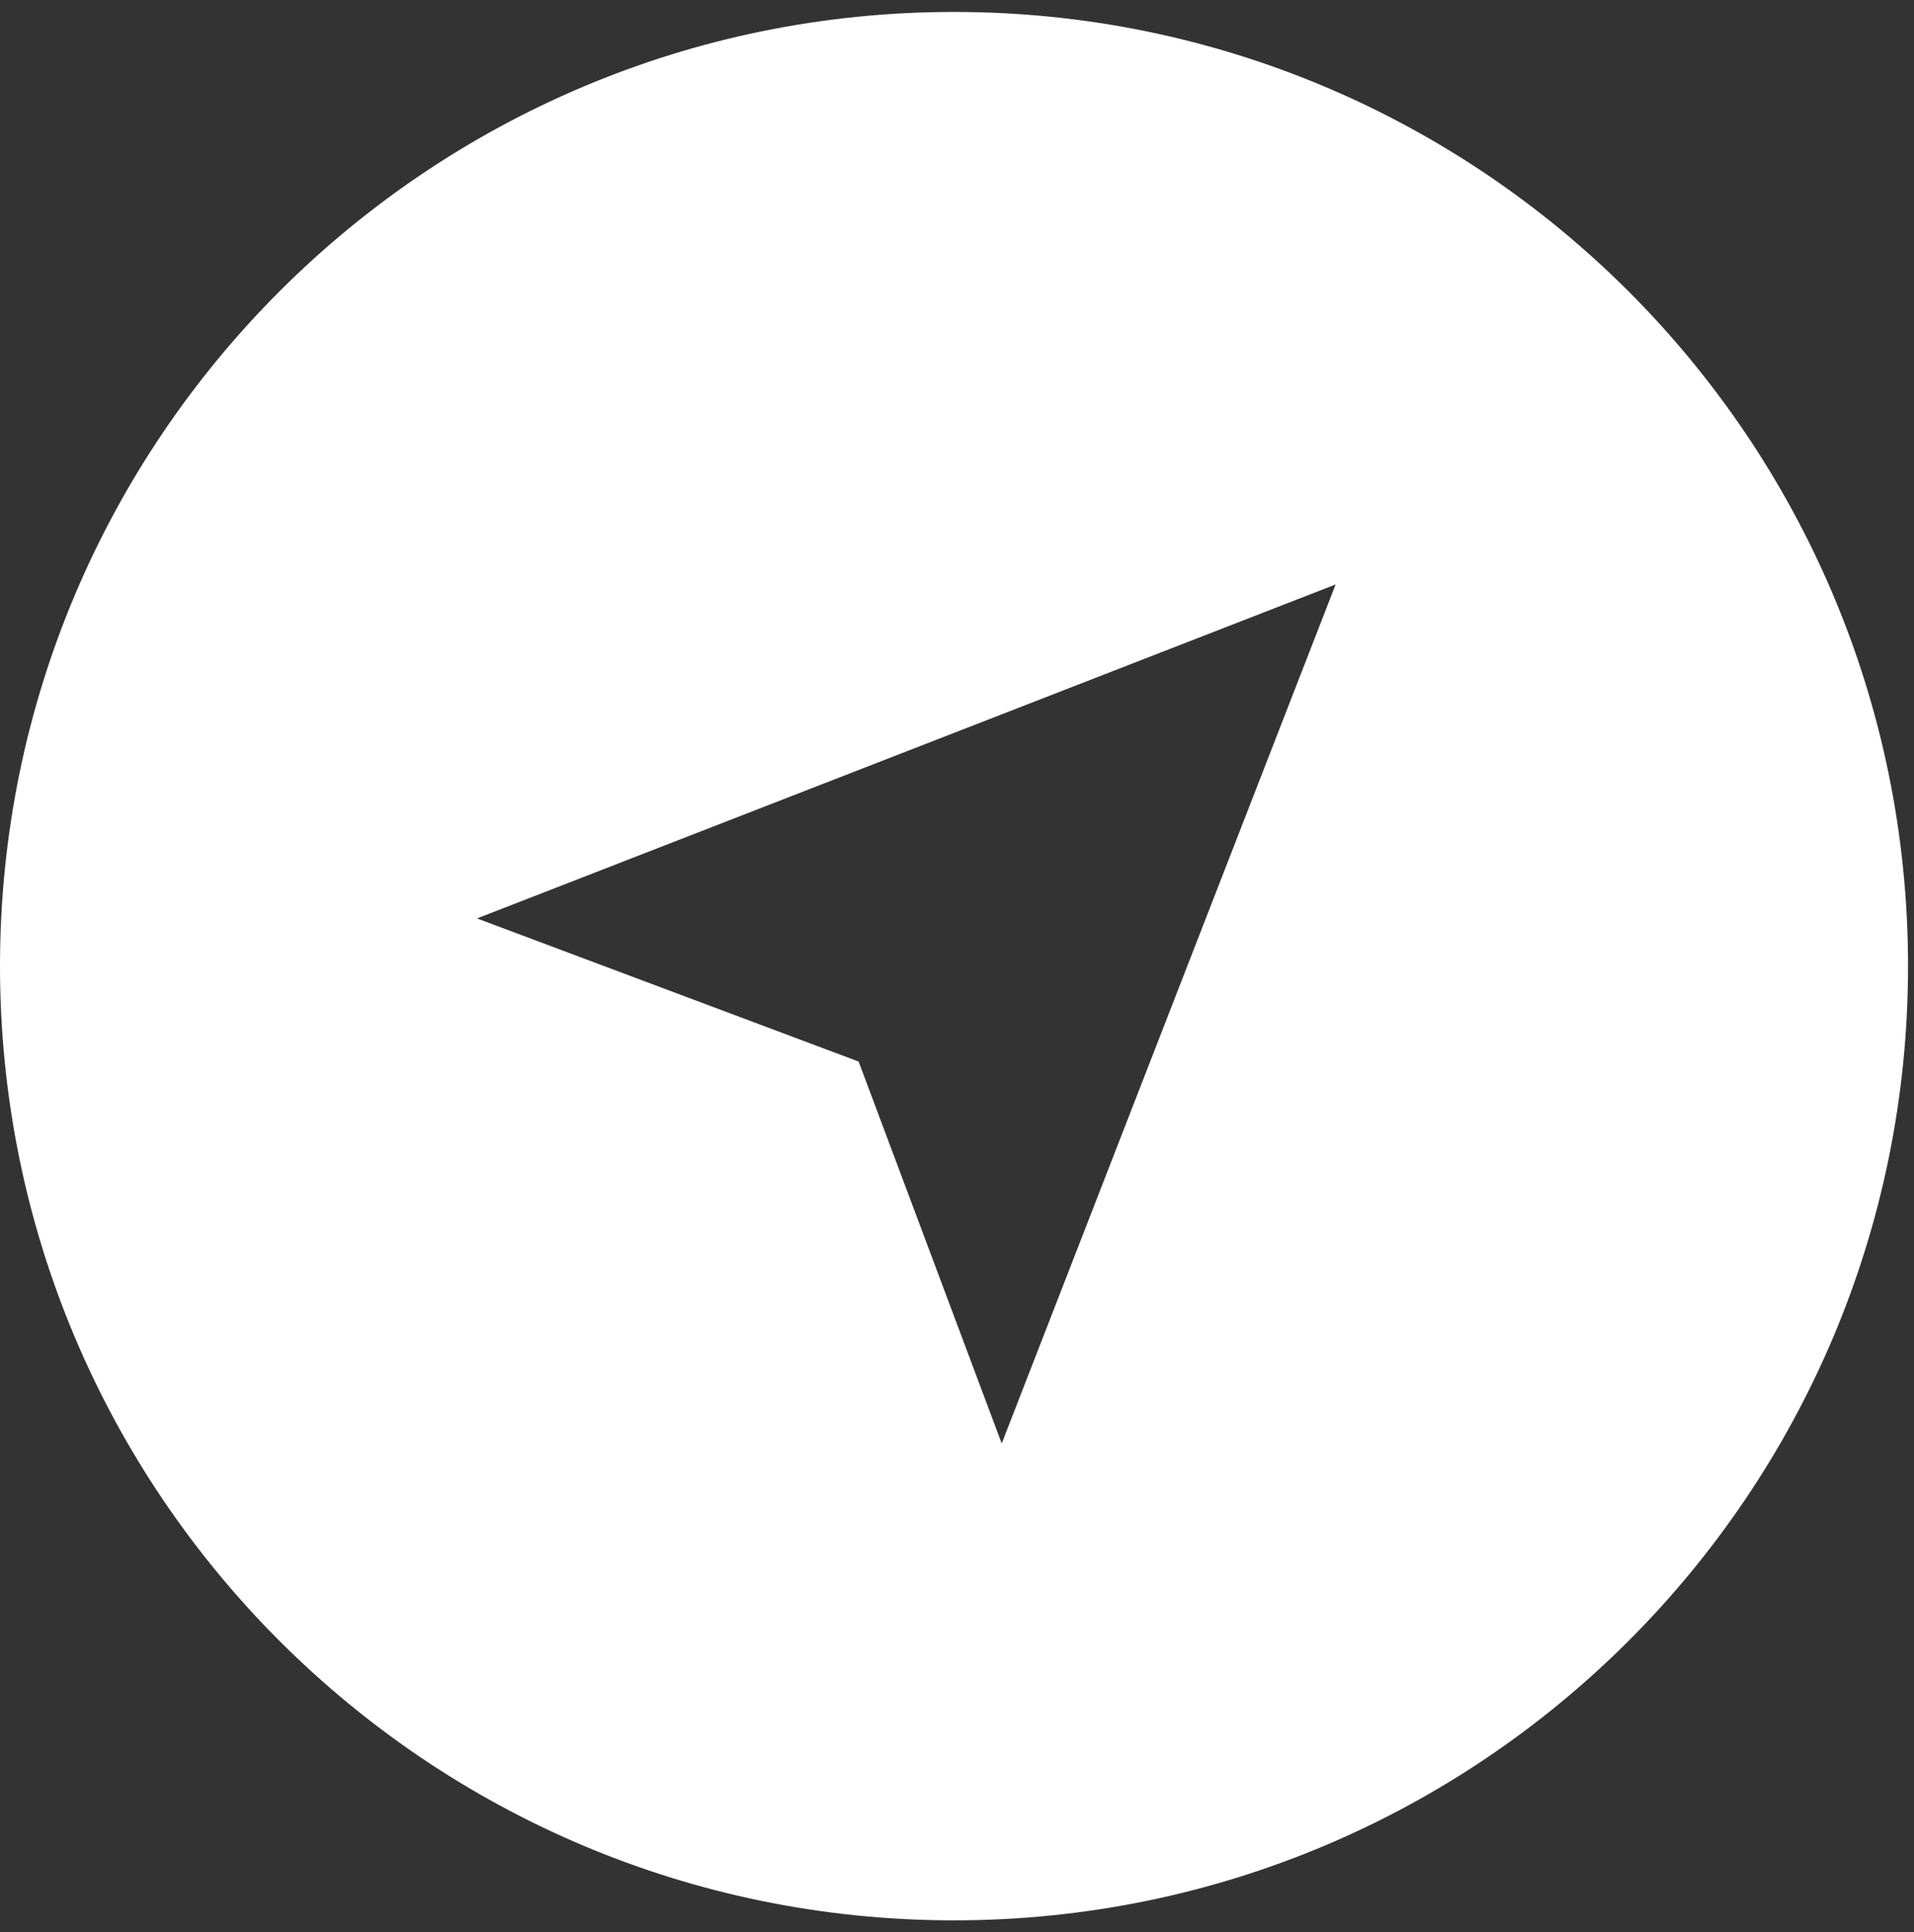 <svg width="107" height="108" viewBox="0 0 107 108" fill="none" xmlns="http://www.w3.org/2000/svg">
<rect x="0" y="0" width="107" height="108" fill="#333333" stroke="none"/>
<path d="M53.333 107.333C23.878 107.333 0 83.455 0 54C0 24.545 23.878 0.667 53.333 0.667C82.788 0.667 106.667 24.545 106.667 54C106.667 83.455 82.788 107.333 53.333 107.333ZM26.667 51.333L48 59.333L56 80.678L74.667 32.667L26.667 51.333Z" fill="white"/>
</svg>
